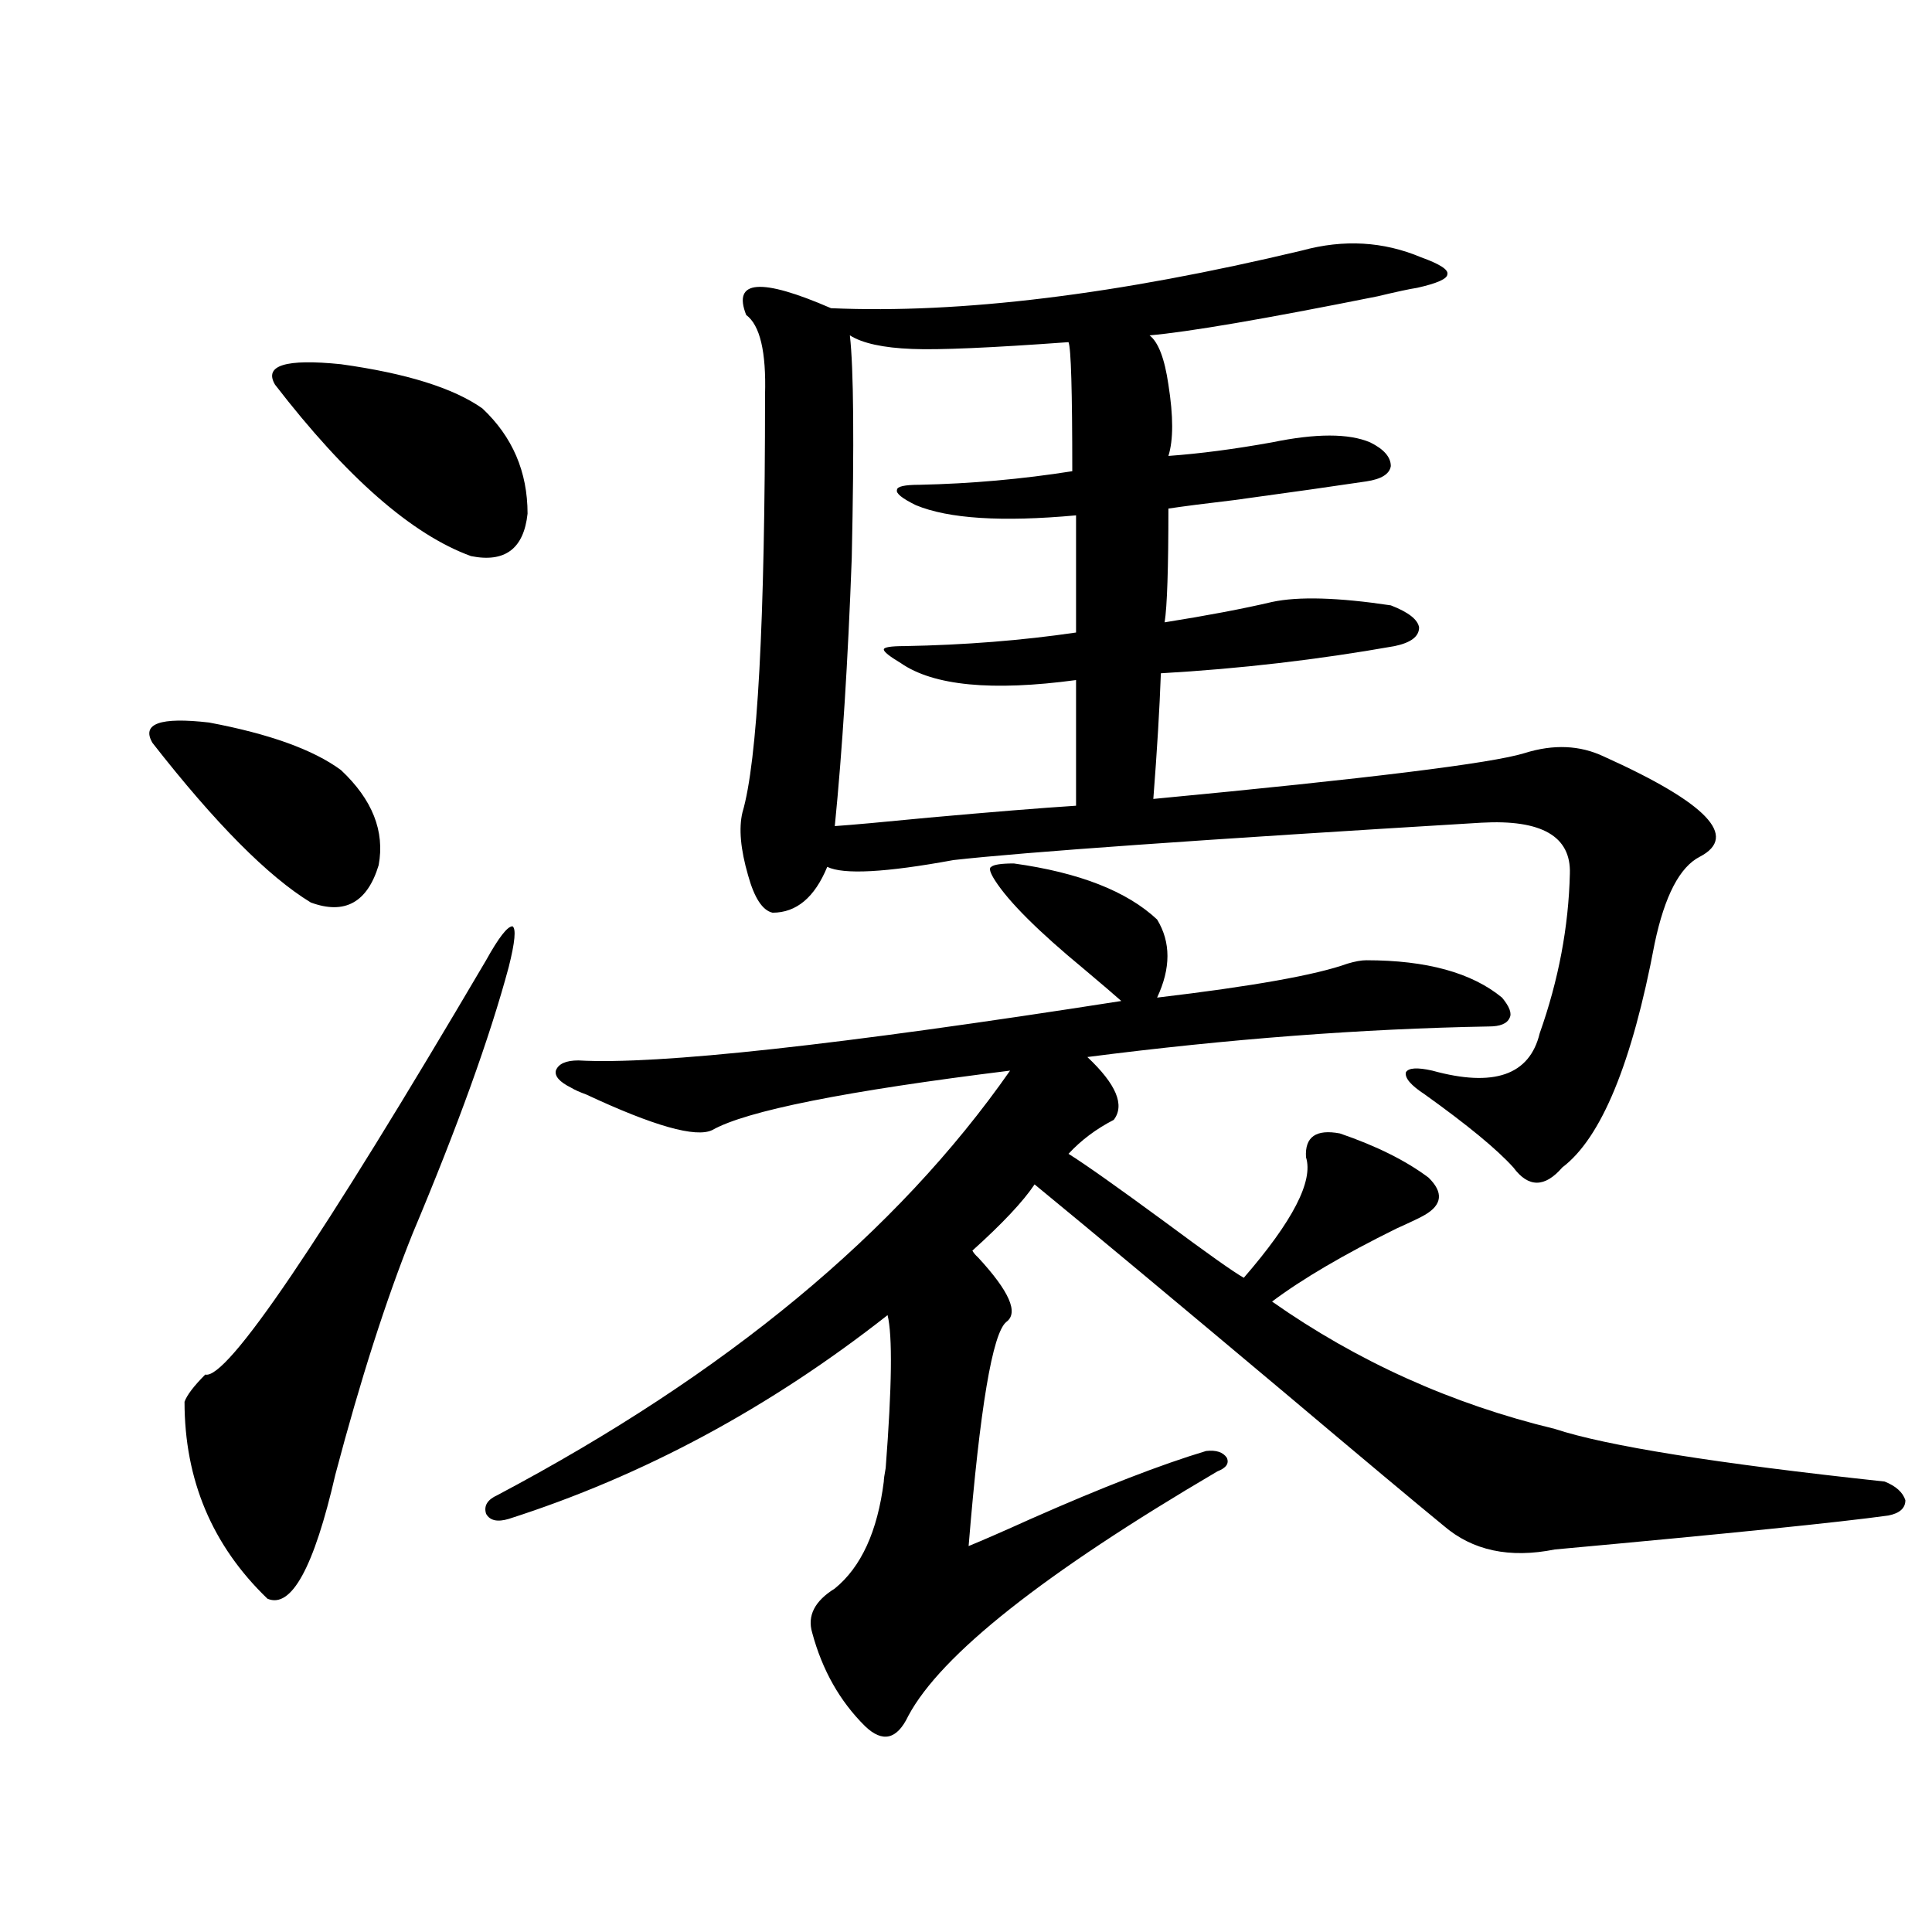 <?xml version="1.0" encoding="utf-8"?>
<!-- Generator: Adobe Illustrator 16.0.0, SVG Export Plug-In . SVG Version: 6.00 Build 0)  -->
<!DOCTYPE svg PUBLIC "-//W3C//DTD SVG 1.1//EN" "http://www.w3.org/Graphics/SVG/1.1/DTD/svg11.dtd">
<svg version="1.1" id="图层_1" xmlns="http://www.w3.org/2000/svg" xmlns:xlink="http://www.w3.org/1999/xlink" x="0px" y="0px"
	 width="1000px" height="1000px" viewBox="0 0 1000 1000" enable-background="new 0 0 1000 1000" xml:space="preserve">
<path d="M78.925,384.52c-5.854-9.956,3.902-13.472,29.268-10.547c31.219,5.864,53.978,14.063,68.291,24.609
	c16.25,15.244,22.759,31.641,19.512,49.219c-5.854,19.336-17.561,25.791-35.121,19.336
	C138.756,453.665,111.439,426.131,78.925,384.52z M251.604,497.02c6.494-11.714,11.052-17.578,13.658-17.578
	c1.951,1.182,1.296,8.213-1.951,21.094c-9.756,36.338-26.341,82.329-49.755,137.988c-13.658,33.989-26.996,75.586-39.999,124.805
	c-11.066,48.052-22.773,69.434-35.121,64.16c-28.627-27.534-42.926-61.523-42.926-101.953c1.296-3.516,4.878-8.198,10.731-14.063
	C117.293,714.412,165.752,642.918,251.604,497.02z M142.338,199.07c-5.854-9.956,5.519-13.472,34.146-10.547
	c33.811,4.697,58.2,12.305,73.169,22.852c15.609,14.653,23.414,32.822,23.414,54.492c-1.951,18.169-11.707,25.488-29.268,21.973
	C213.221,276.717,179.41,247.122,142.338,199.07z M770.615,531.297c-65.699,1.182-134.966,6.455-207.8,15.82
	c14.954,14.063,19.512,24.912,13.658,32.52c-9.115,4.697-16.92,10.547-23.414,17.578c8.445,5.273,25.03,17.002,49.755,35.156
	c22.104,16.411,35.762,26.079,40.975,29.004c25.365-29.292,36.097-50.098,32.194-62.402c-0.655-10.547,5.198-14.639,17.561-12.305
	c18.856,6.455,34.146,14.063,45.853,22.852c7.805,7.622,7.149,14.063-1.951,19.336c-1.951,1.182-6.829,3.516-14.634,7.031
	c-27.316,13.486-48.779,26.079-64.389,37.793c44.222,31.064,93.001,53.037,146.338,65.918
	c26.661,8.789,83.565,17.881,170.728,27.246c5.854,2.349,9.421,5.576,10.731,9.668c0,4.106-2.927,6.743-8.78,7.91
	c-25.365,3.516-82.925,9.38-172.679,17.578c-23.414,4.697-42.605,0.591-57.56-12.305c-14.313-11.714-41.63-34.565-81.949-68.555
	c-57.239-48.037-100.485-84.072-129.753-108.105c-5.854,8.789-16.585,20.215-32.194,34.277c0.641,1.182,1.616,2.349,2.927,3.516
	c16.25,17.578,21.128,28.716,14.634,33.398c-7.164,5.864-13.658,44.536-19.512,116.016c7.149-2.925,17.881-7.607,32.194-14.063
	c37.072-16.396,67.315-28.125,90.729-35.156c5.198-0.576,8.78,0.591,10.731,3.516c1.296,2.939-0.335,5.273-4.878,7.031
	c-89.754,52.734-143.091,94.922-159.996,126.563c-5.854,12.305-13.338,14.063-22.438,5.273
	c-13.018-12.895-22.118-29.004-27.316-48.34c-2.606-8.789,1.296-16.396,11.707-22.852c13.658-11.123,22.104-29.58,25.365-55.371
	c0-1.167,0.32-3.516,0.976-7.031c3.247-42.188,3.567-68.555,0.976-79.102c-61.142,48.052-126.506,83.208-196.093,105.469
	c-5.854,1.758-9.756,0.879-11.707-2.637c-1.311-4.092,0.641-7.319,5.854-9.668c118.366-62.69,206.824-135.928,265.359-219.727
	c-85.211,10.547-136.582,20.806-154.143,30.762c-8.46,4.106-30.243-2.046-65.364-18.457c-3.262-1.167-5.854-2.334-7.805-3.516
	c-5.854-2.925-8.46-5.85-7.805-8.789c1.296-3.516,5.198-5.273,11.707-5.273c40.975,2.349,134.631-7.91,280.969-30.762
	c-3.262-2.925-9.756-8.486-19.512-16.699c-23.414-19.336-38.703-34.565-45.853-45.703c-2.606-4.092-3.262-6.44-1.951-7.031
	c1.296-1.167,5.198-1.758,11.707-1.758c33.811,4.697,58.535,14.365,74.145,29.004c7.149,11.729,7.149,25.2,0,40.43
	c49.42-5.85,82.27-11.714,98.534-17.578c3.902-1.167,7.149-1.758,9.756-1.758c31.219,0,54.633,6.455,70.242,19.336
	c3.902,4.697,5.198,8.213,3.902,10.547C780.036,529.842,776.469,531.297,770.615,531.297z M674.032,129.637
	c21.463-5.85,41.95-4.683,61.462,3.516c9.756,3.516,14.299,6.455,13.658,8.789c0,2.349-5.213,4.697-15.609,7.031
	c-3.902,0.591-10.731,2.061-20.487,4.395c-58.535,11.729-97.894,18.457-118.046,20.215c4.543,3.516,7.805,12.017,9.756,25.488
	c2.592,16.411,2.592,28.716,0,36.914c16.25-1.167,34.146-3.516,53.657-7.031c22.759-4.683,39.664-4.683,50.73,0
	c7.149,3.516,10.731,7.622,10.731,12.305c-0.655,4.106-4.878,6.743-12.683,7.91c-15.609,2.349-38.383,5.576-68.291,9.668
	c-14.969,1.758-26.341,3.228-34.146,4.395c0,31.064-0.655,50.688-1.951,58.887c22.104-3.516,40.64-7.031,55.608-10.547
	c13.658-2.925,34.146-2.334,61.462,1.758c9.101,3.516,13.979,7.334,14.634,11.426c0,4.697-4.237,7.91-12.683,9.668
	c-39.679,7.031-79.998,11.729-120.973,14.063c-0.655,18.169-1.951,39.854-3.902,65.039c111.217-10.547,175.271-18.457,192.19-23.73
	c14.954-4.683,28.612-4.092,40.975,1.758c53.322,24.033,69.907,41.309,49.755,51.855c-10.411,5.273-18.216,20.215-23.414,44.824
	c-11.707,62.114-27.651,100.786-47.804,116.016c-9.115,10.547-17.561,10.547-25.365,0c-8.46-9.365-23.749-21.973-45.853-37.793
	c-7.164-4.683-10.411-8.486-9.756-11.426c1.296-2.334,5.854-2.637,13.658-0.879c31.859,8.789,50.396,2.349,55.608-19.336
	c9.756-27.534,14.954-55.068,15.609-82.617c0.641-19.336-14.634-28.125-45.853-26.367c-145.697,8.789-236.747,15.244-273.164,19.336
	c-35.121,6.455-56.919,7.622-65.364,3.516c-6.509,15.82-15.944,23.73-28.292,23.73c-5.213-1.167-9.436-7.607-12.683-19.336
	c-3.902-13.472-4.878-24.307-2.927-32.52c7.805-26.367,11.707-98.438,11.707-216.211c0.641-22.261-2.606-36.035-9.756-41.309
	c-7.164-18.154,7.47-19.336,43.901-3.516C497.116,162.459,578.425,152.488,674.032,129.637z M432.087,427.586
	c8.445-0.576,24.71-2.046,48.779-4.395c32.515-2.925,57.88-4.971,76.096-6.152V352c-43.581,5.864-73.824,2.939-90.729-8.789
	c-5.854-3.516-8.78-5.85-8.78-7.031c0-1.167,3.567-1.758,10.731-1.758c31.219-0.576,60.807-2.925,88.778-7.031v-60.645
	c-38.383,3.516-66.02,1.758-82.925-5.273c-7.164-3.516-10.411-6.152-9.756-7.91c0-1.758,3.902-2.637,11.707-2.637
	c26.661-0.576,53.002-2.925,79.022-7.031c0-41.597-0.655-63.857-1.951-66.797c-40.334,2.939-67.315,4.106-80.974,3.516
	c-14.969-0.576-25.7-2.925-32.194-7.031c1.951,17.002,2.271,55.371,0.976,115.137C438.916,342.044,435.989,388.338,432.087,427.586z
	"/>
</svg>
